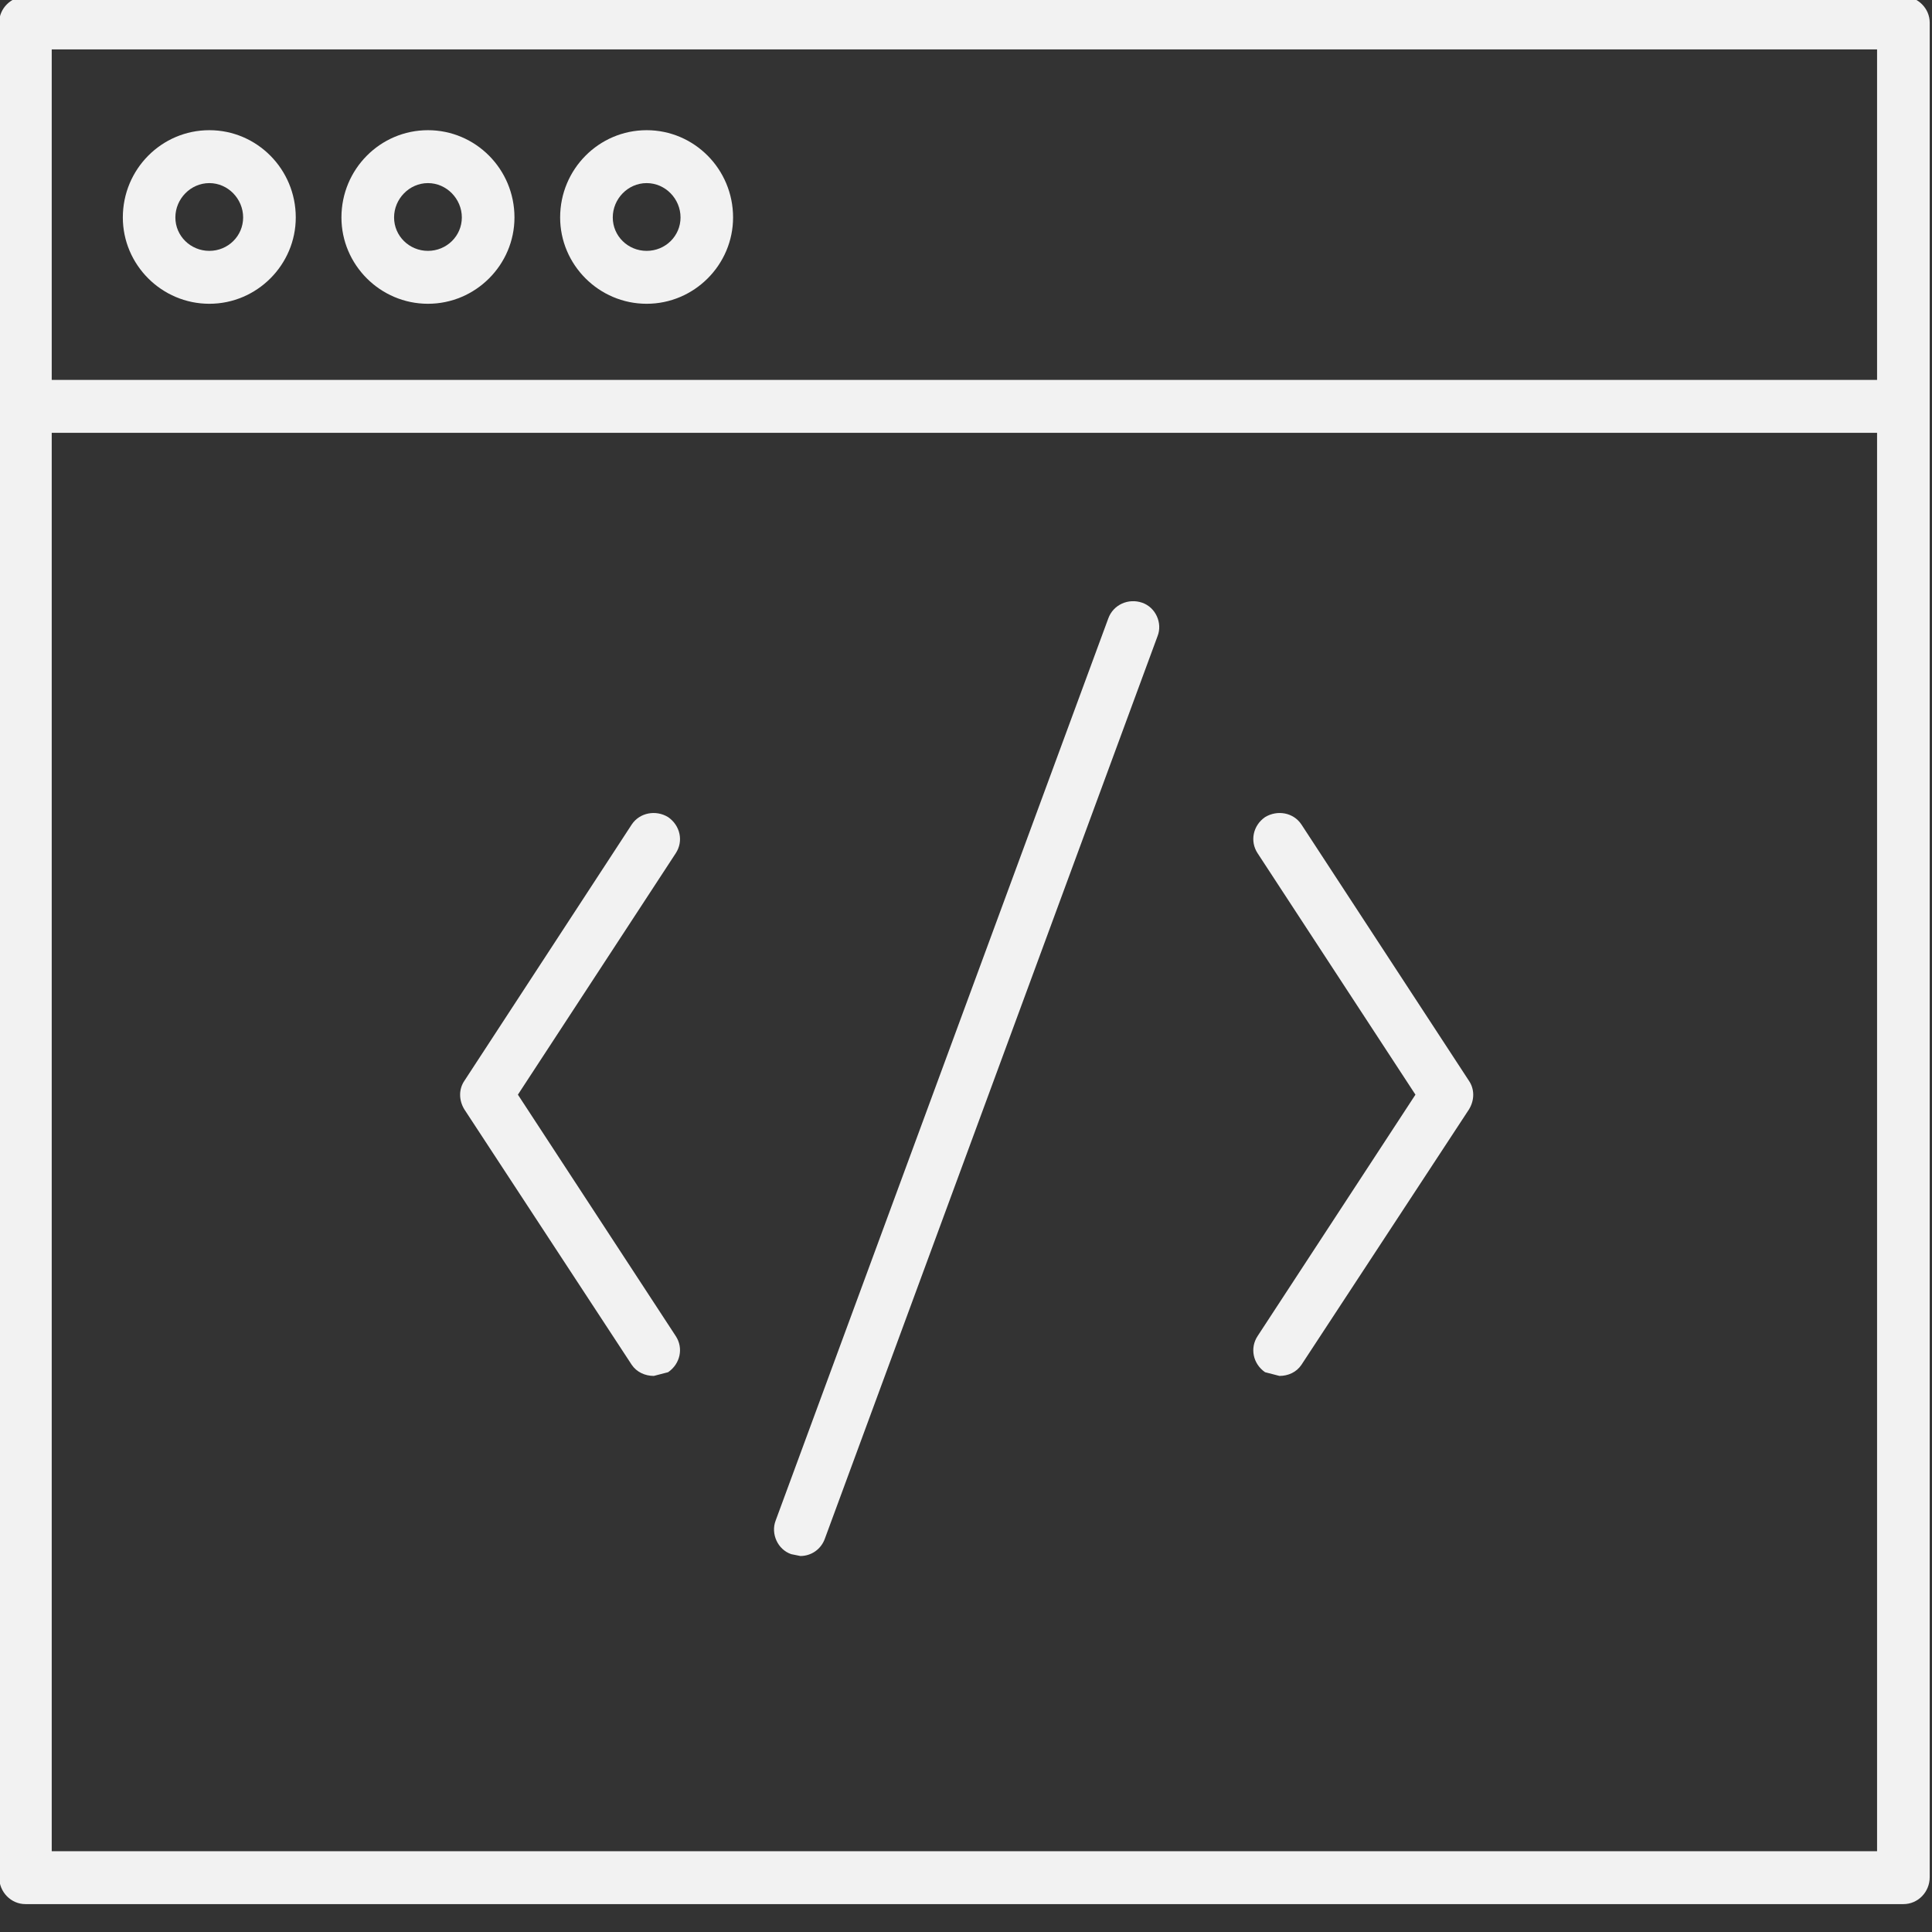 <svg xmlns="http://www.w3.org/2000/svg" xmlns:xlink="http://www.w3.org/1999/xlink" xmlns:serif="http://www.serif.com/" width="100%" height="100%" viewBox="0 0 64 64" xml:space="preserve" style="fill-rule:evenodd;clip-rule:evenodd;stroke-linejoin:round;stroke-miterlimit:2;"><rect x="0" y="0" width="64" height="64" fill="#333333" stroke="none"/> <g transform="matrix(1,0,0,1,-513.674,-1402.06)"> <g transform="matrix(3.075,0,0,3.075,-234.156,-1893.01)"> <path d="M243.754,1091.51L243.754,1076.23L263.418,1076.23L263.418,1091.51L243.754,1091.51ZM263.418,1072.1L263.418,1075.66L243.754,1075.66L243.754,1072.1L263.418,1072.1ZM263.702,1071.53L243.471,1071.53C243.315,1071.53 243.188,1071.66 243.188,1071.81L243.188,1091.79C243.188,1091.95 243.315,1092.08 243.471,1092.08L263.702,1092.08C263.859,1092.08 263.985,1091.95 263.985,1091.79L263.985,1071.81C263.985,1071.66 263.859,1071.53 263.702,1071.53Z" style="fill:rgb(242,242,242);fill-rule:nonzero;"></path> <path d="M245.452,1073.54C245.653,1073.54 245.816,1073.71 245.816,1073.91C245.816,1074.11 245.653,1074.27 245.452,1074.27C245.25,1074.27 245.086,1074.11 245.086,1073.91C245.086,1073.71 245.25,1073.54 245.452,1073.54ZM245.452,1074.84C245.965,1074.84 246.383,1074.42 246.383,1073.91C246.383,1073.39 245.965,1072.97 245.452,1072.97C244.938,1072.97 244.52,1073.39 244.52,1073.91C244.52,1074.42 244.938,1074.84 245.452,1074.84Z" style="fill:rgb(242,242,242);fill-rule:nonzero;"></path> <path d="M247.807,1073.54C248.008,1073.54 248.172,1073.71 248.172,1073.91C248.172,1074.11 248.008,1074.27 247.807,1074.27C247.606,1074.27 247.442,1074.11 247.442,1073.91C247.442,1073.71 247.606,1073.54 247.807,1073.54ZM247.807,1074.84C248.321,1074.84 248.739,1074.42 248.739,1073.91C248.739,1073.39 248.321,1072.97 247.807,1072.97C247.293,1072.97 246.875,1073.39 246.875,1073.91C246.875,1074.42 247.293,1074.84 247.807,1074.84Z" style="fill:rgb(242,242,242);fill-rule:nonzero;"></path> <path d="M250.163,1073.54C250.365,1073.54 250.528,1073.71 250.528,1073.91C250.528,1074.11 250.365,1074.27 250.163,1074.27C249.961,1074.27 249.798,1074.11 249.798,1073.91C249.798,1073.71 249.961,1073.54 250.163,1073.54ZM250.163,1074.84C250.676,1074.84 251.094,1074.42 251.094,1073.91C251.094,1073.39 250.676,1072.97 250.163,1072.97C249.649,1072.97 249.231,1073.39 249.231,1073.91C249.231,1074.42 249.649,1074.84 250.163,1074.84Z" style="fill:rgb(242,242,242);fill-rule:nonzero;"></path> <path d="M250.394,1080.37C250.264,1080.29 250.088,1080.32 250.002,1080.45L248.2,1083.21C248.138,1083.3 248.138,1083.42 248.2,1083.52L250.002,1086.27C250.056,1086.35 250.147,1086.39 250.24,1086.39L250.394,1086.35C250.525,1086.26 250.562,1086.09 250.476,1085.96L248.776,1083.36L250.476,1080.76C250.562,1080.63 250.525,1080.46 250.394,1080.37Z" style="fill:rgb(242,242,242);fill-rule:nonzero;"></path> <path d="M257.217,1080.45C257.131,1080.32 256.958,1080.29 256.825,1080.37C256.695,1080.46 256.659,1080.63 256.745,1080.76L258.445,1083.36L256.745,1085.96C256.659,1086.09 256.695,1086.26 256.825,1086.35L256.98,1086.39C257.074,1086.39 257.164,1086.35 257.217,1086.27L259.021,1083.52C259.083,1083.42 259.083,1083.3 259.021,1083.21L257.217,1080.45Z" style="fill:rgb(242,242,242);fill-rule:nonzero;"></path> <path d="M255.5,1078.06C255.354,1078.01 255.19,1078.08 255.136,1078.23L251.552,1087.95C251.499,1088.09 251.574,1088.26 251.72,1088.31L251.819,1088.33C251.934,1088.33 252.042,1088.26 252.084,1088.14L255.667,1078.42C255.722,1078.28 255.647,1078.11 255.5,1078.06Z" style="fill:rgb(242,242,242);fill-rule:nonzero;"></path> </g> </g> </svg>